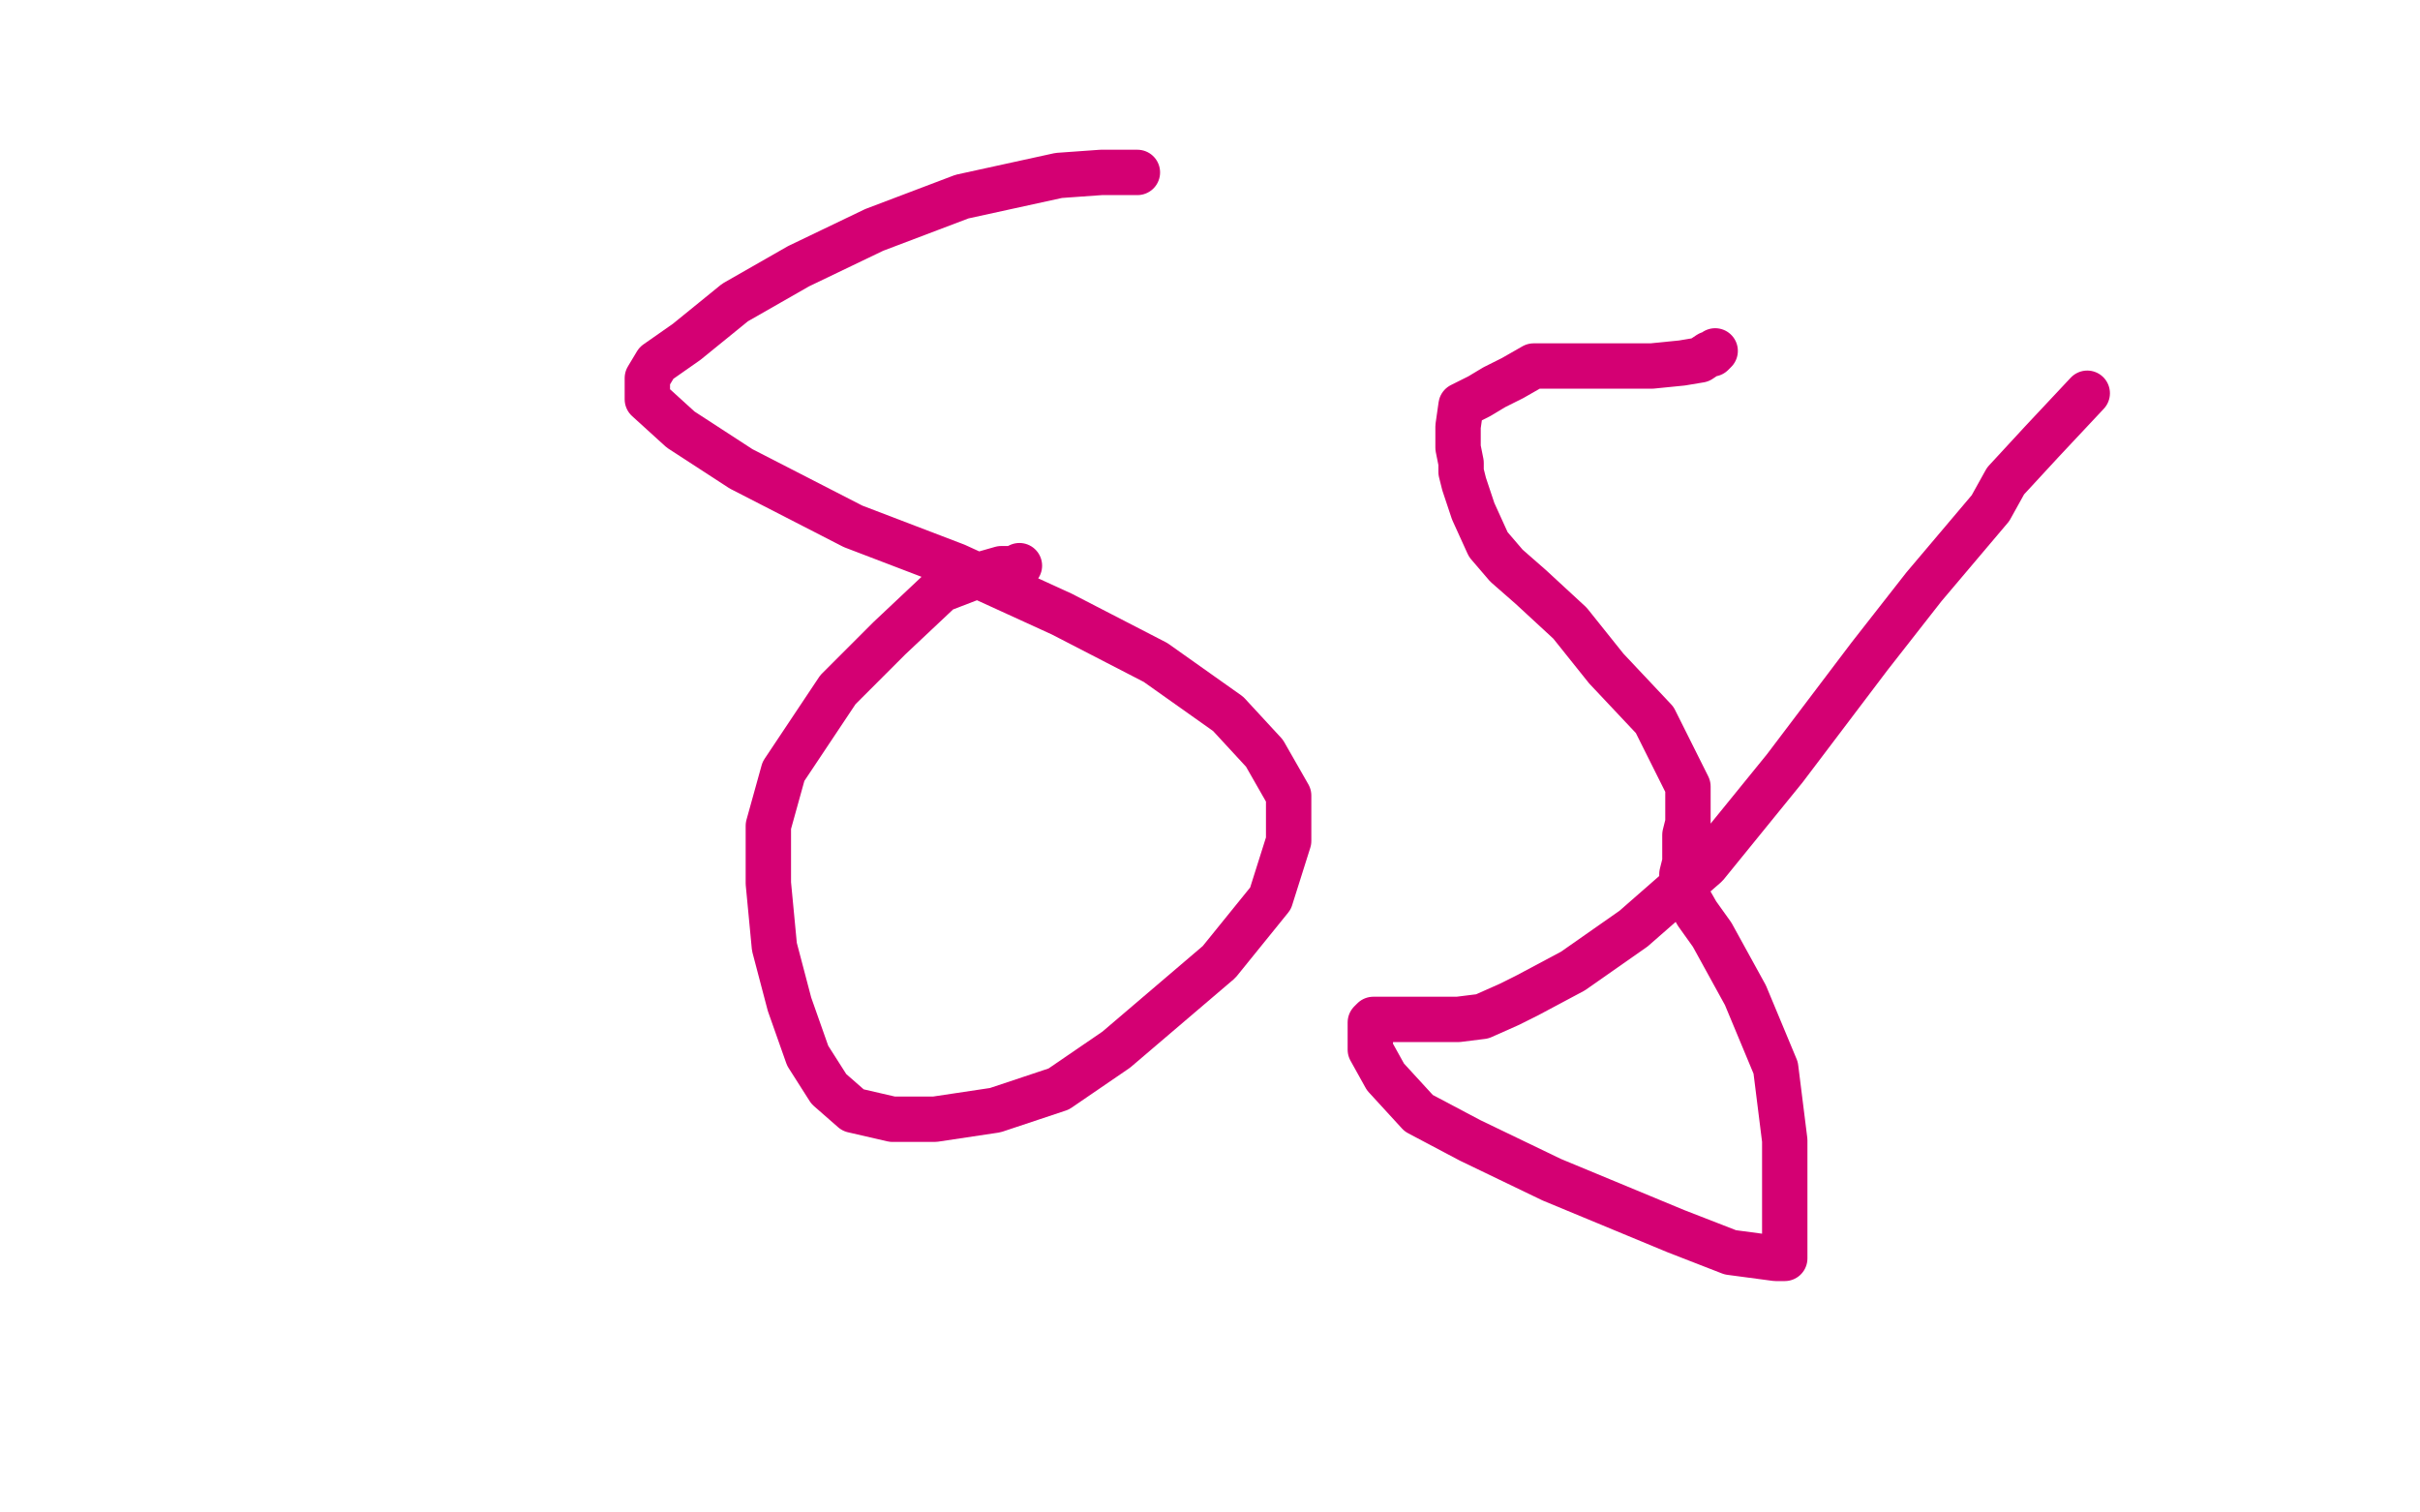 <?xml version="1.0" standalone="no"?>
<!DOCTYPE svg PUBLIC "-//W3C//DTD SVG 1.1//EN"
"http://www.w3.org/Graphics/SVG/1.1/DTD/svg11.dtd">

<svg width="800" height="500" version="1.1" xmlns="http://www.w3.org/2000/svg" xmlns:xlink="http://www.w3.org/1999/xlink" style="stroke-antialiasing: false"><desc>This SVG has been created on https://colorillo.com/</desc><rect x='0' y='0' width='800' height='500' style='fill: rgb(255,255,255); stroke-width:0' /><polyline points="376,57 374,57 374,57 364,57 364,57 350,58 350,58 318,65 318,65 289,76 289,76 264,88 264,88 243,100 243,100 227,113 217,120 214,125 214,127 214,129 214,132 225,142 245,155 282,174 316,187 351,203 382,219 406,236 418,249 426,263 426,278 420,297 403,318 369,347 350,360 329,367 309,370 295,370 282,367 274,360 267,349 261,332 256,313 254,292 254,273 259,255 277,228 294,211 311,195 324,190 331,188 333,188 334,188 335,188 337,187" style="fill: none; stroke: #d40073; stroke-width: 15; stroke-linejoin: round; stroke-linecap: round; stroke-antialiasing: false; stroke-antialias: 0; opacity: 1.0"/>
<polyline points="690,130 675,146 675,146 663,159 663,159 658,168 658,168 636,194 636,194 618,217 618,217 590,254 590,254 564,286 564,286 540,307 520,321 505,329 499,332 490,336 482,337 470,337 465,337 457,337 455,337 454,337 453,338 453,347 458,356 469,368 486,377 513,390 554,407 572,414 587,416 590,416 590,415 590,399 590,377 587,353 577,329 566,309 561,302 557,295 556,294 556,292 556,289 557,285 557,281 557,276 558,272 558,267 558,260 547,238 531,221 519,206 506,194 498,187 492,180 487,169 484,160 483,156 483,153 482,148 482,145 482,141 483,134 489,131 494,128 500,125 507,121 512,121 524,121 536,121 546,121 556,120 562,119 565,117 566,117 567,116" style="fill: none; stroke: #d40073; stroke-width: 15; stroke-linejoin: round; stroke-linecap: round; stroke-antialiasing: false; stroke-antialias: 0; opacity: 1.0"/>
</svg>
